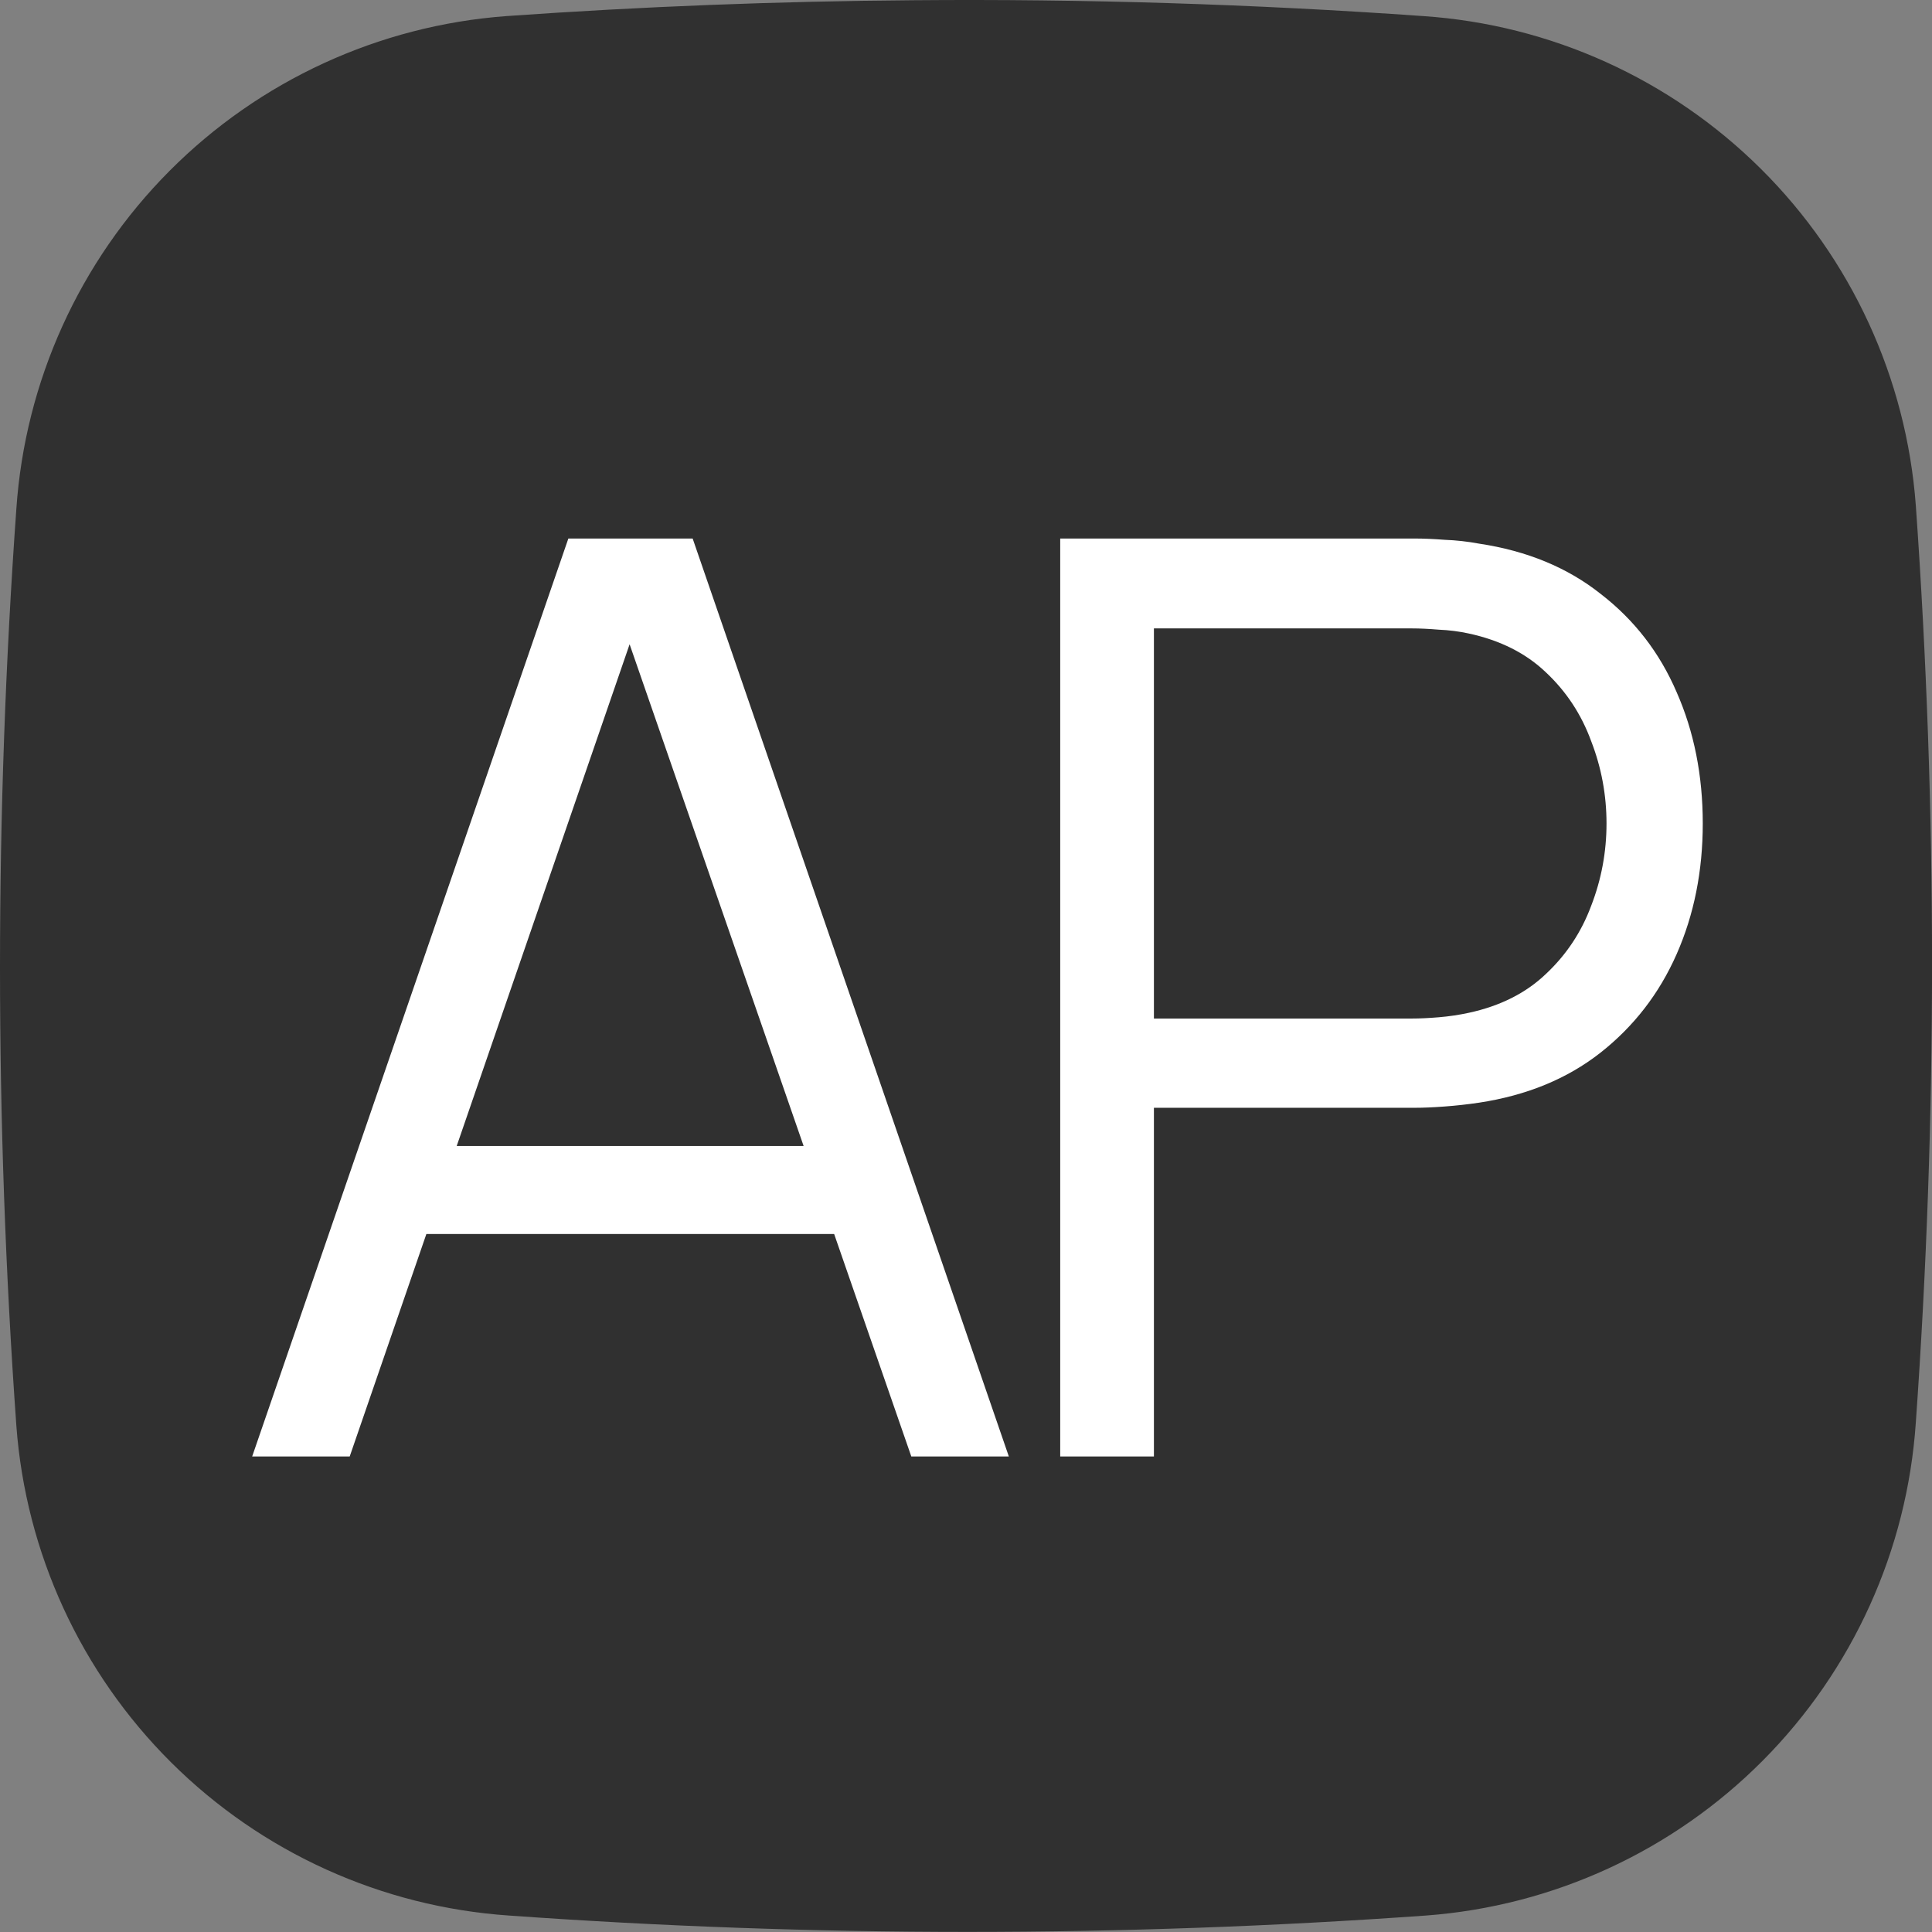 <?xml version="1.0" encoding="UTF-8"?> <svg xmlns="http://www.w3.org/2000/svg" width="197" height="197" viewBox="0 0 197 197" fill="none"><rect x="0" y="0" width="197" height="197" fill="#808080" stroke="none"/><path d="M93.147 0.024C79.291 0.125 65.443 0.664 51.622 1.642C38.644 2.604 26.449 8.213 17.273 17.44C8.097 26.668 2.557 38.895 1.668 51.877C-0.556 83.006 -0.556 114.254 1.668 145.382C2.63 158.358 8.24 170.552 17.467 179.726C26.695 188.899 38.922 194.437 51.903 195.322C83.029 197.545 114.282 197.545 145.394 195.322C158.372 194.36 170.567 188.751 179.743 179.524C188.918 170.296 194.459 158.07 195.348 145.087C197.557 113.934 197.557 82.664 195.348 51.511C194.379 38.549 188.769 26.371 179.547 17.211C170.325 8.051 158.109 2.523 145.141 1.642C127.838 0.416 110.493 -0.124 93.147 0.024Z" fill="#303030"></path><path d="M25.713 148.512L57.953 54.912H70.628L102.868 148.512H92.923L62.308 60.242H66.078L35.658 148.512H25.713ZM40.078 125.827V116.857H88.438V125.827H40.078ZM108.106 148.512V54.912H144.246C145.156 54.912 146.174 54.955 147.301 55.042C148.471 55.085 149.641 55.215 150.811 55.432C155.708 56.168 159.846 57.88 163.226 60.567C166.649 63.21 169.228 66.547 170.961 70.577C172.738 74.607 173.626 79.07 173.626 83.967C173.626 88.82 172.738 93.262 170.961 97.292C169.184 101.322 166.584 104.68 163.161 107.367C159.781 110.01 155.664 111.7 150.811 112.437C149.641 112.61 148.471 112.74 147.301 112.827C146.174 112.913 145.156 112.957 144.246 112.957H117.661V148.512H108.106ZM117.661 103.857H143.986C144.766 103.857 145.676 103.813 146.716 103.727C147.756 103.64 148.774 103.488 149.771 103.272C152.978 102.578 155.599 101.257 157.636 99.307C159.716 97.357 161.254 95.038 162.251 92.352C163.291 89.665 163.811 86.87 163.811 83.967C163.811 81.063 163.291 78.268 162.251 75.582C161.254 72.852 159.716 70.512 157.636 68.562C155.599 66.612 152.978 65.29 149.771 64.597C148.774 64.38 147.756 64.25 146.716 64.207C145.676 64.12 144.766 64.077 143.986 64.077H117.661V103.857Z" fill="white"></path></svg> 